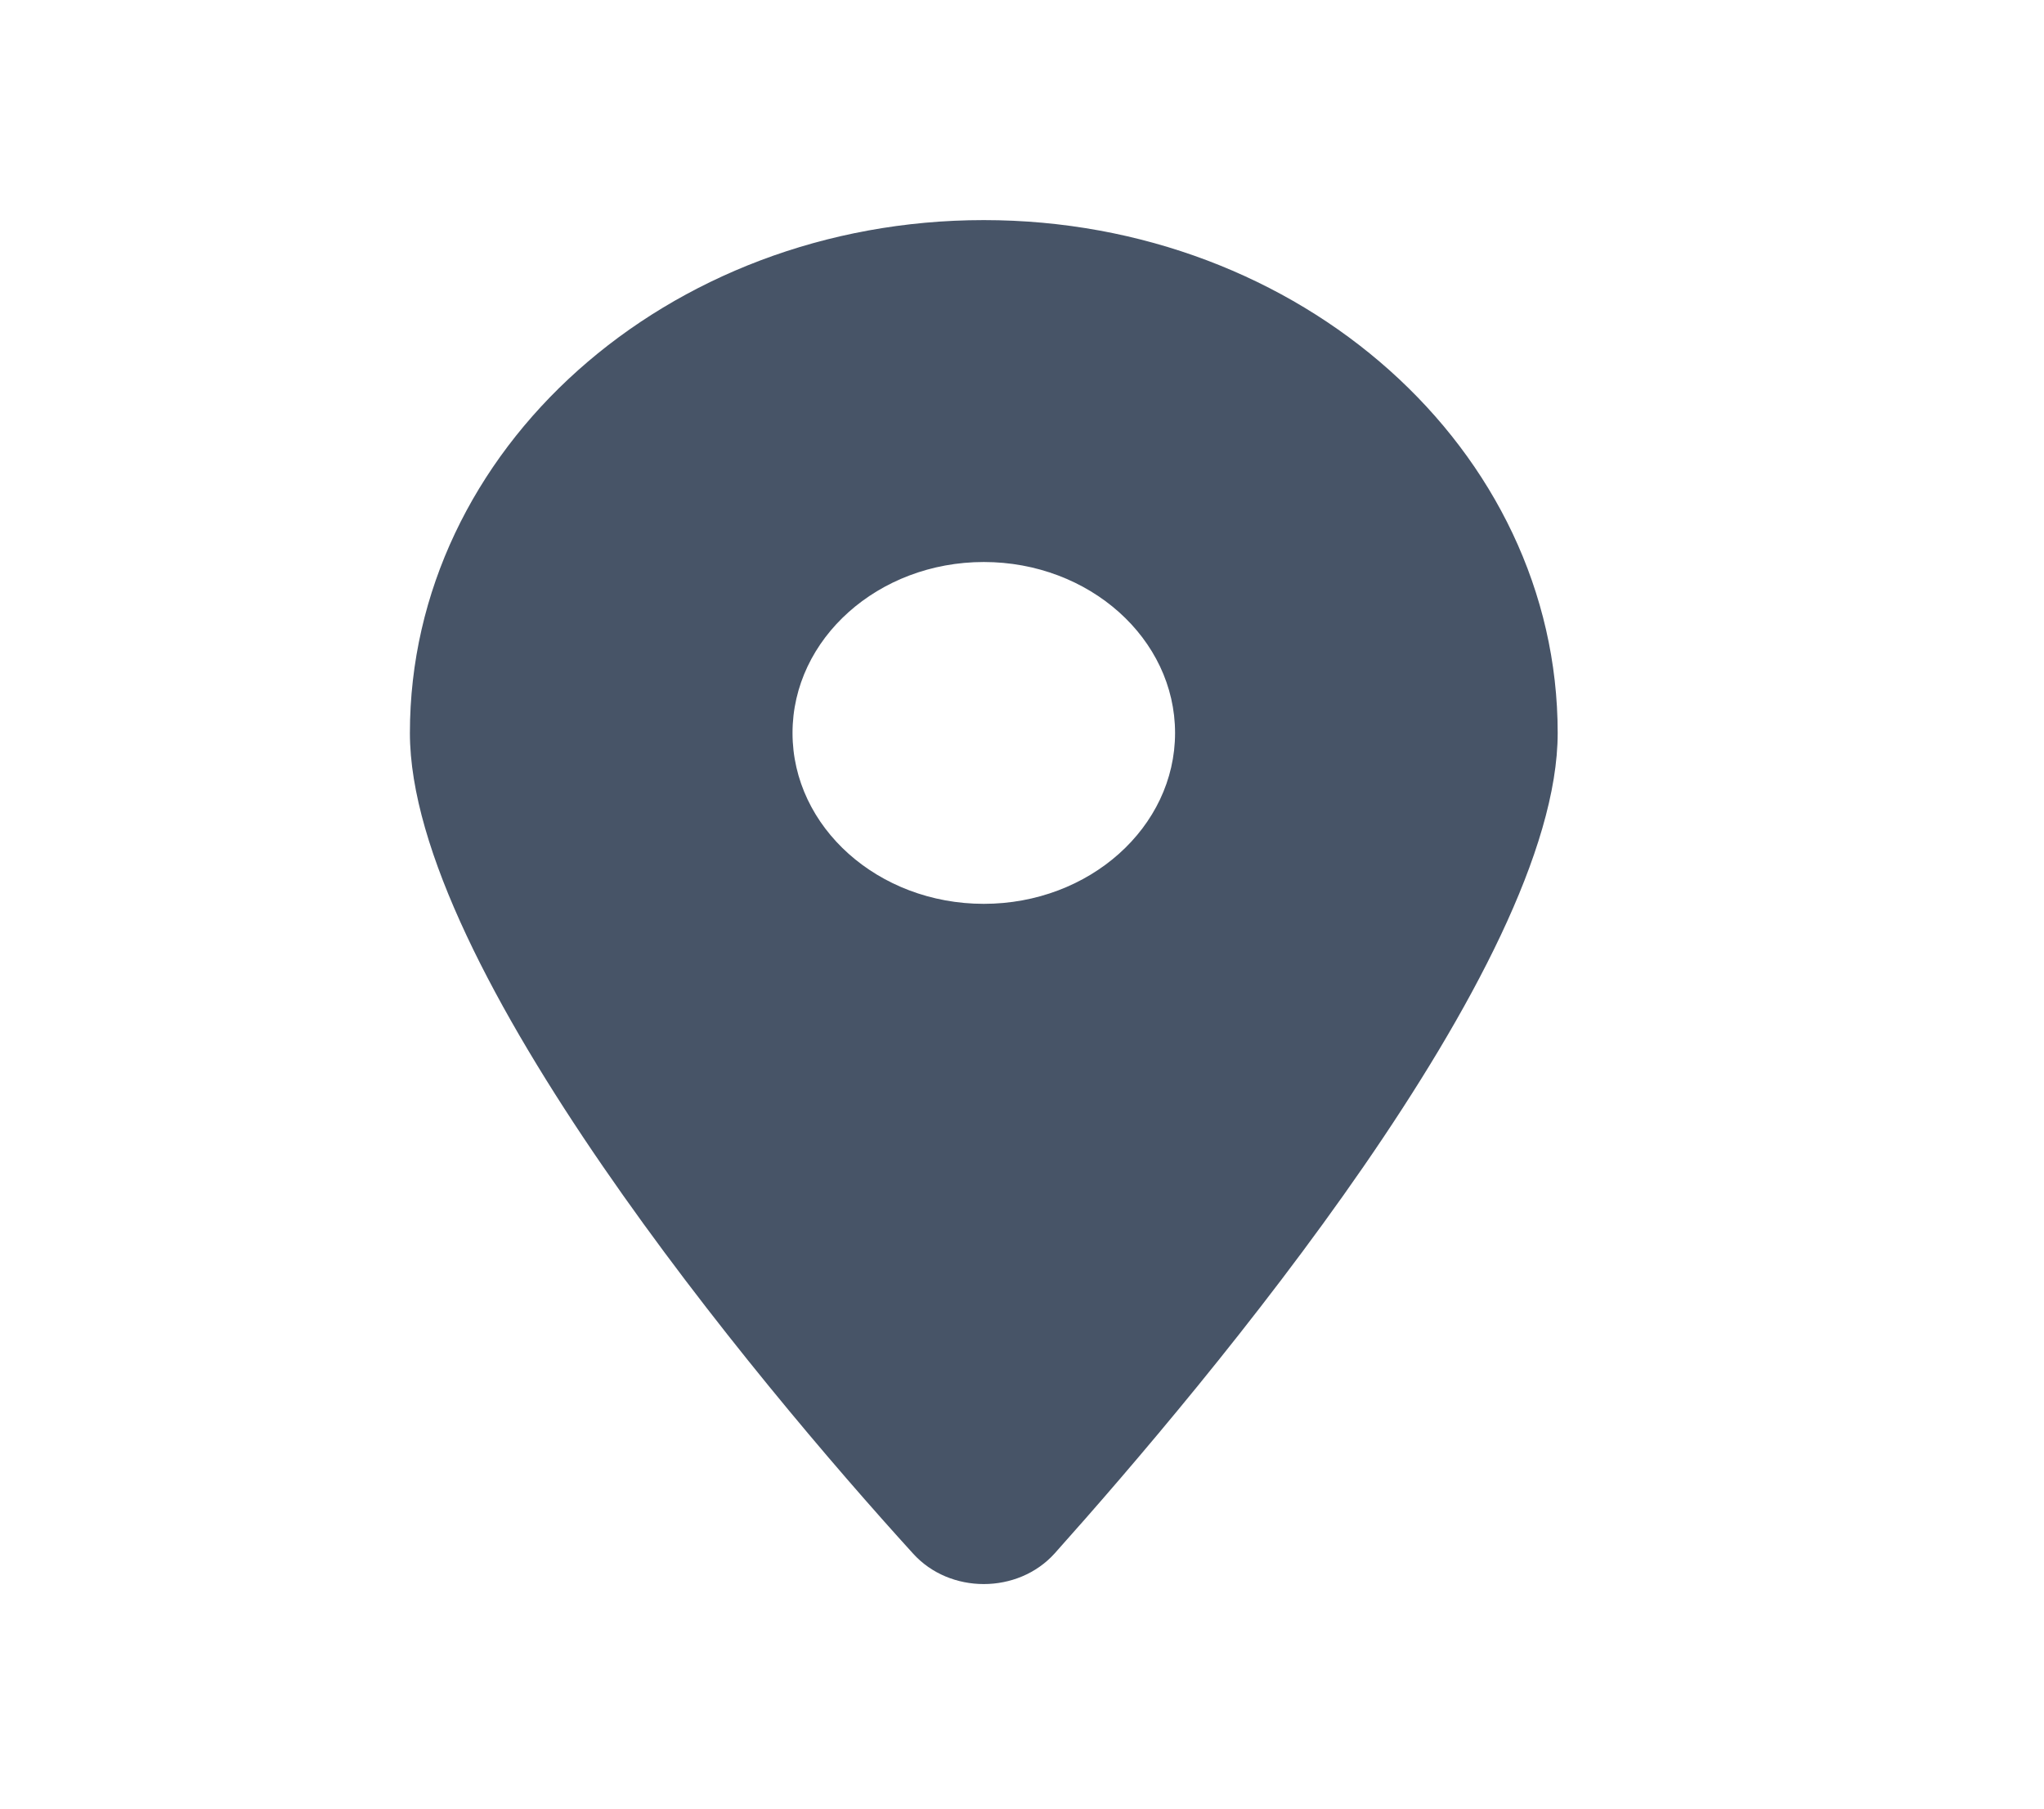 <svg width="26" height="23" viewBox="0 0 26 23" fill="none" xmlns="http://www.w3.org/2000/svg">
<g clip-path="url(#clip0_3329_1780)">
<path d="M11.613 19.755C9.628 17.574 5.214 12.289 5.214 9.321C5.214 5.719 8.482 2.799 12.514 2.799C16.544 2.799 19.814 5.719 19.814 9.321C19.814 12.289 15.365 17.574 13.415 19.755C12.947 20.274 12.08 20.274 11.613 19.755ZM12.514 11.494C13.856 11.494 14.947 10.52 14.947 9.321C14.947 8.122 13.856 7.147 12.514 7.147C11.172 7.147 10.081 8.122 10.081 9.321C10.081 10.52 11.172 11.494 12.514 11.494Z" fill="#475467"/>
</g>
<defs>
<clipPath id="clip0_3329_1780">
<rect width="14.6" height="17.39" fill="white" transform="translate(5.214 2.799)"/>
</clipPath>
</defs>
</svg>
